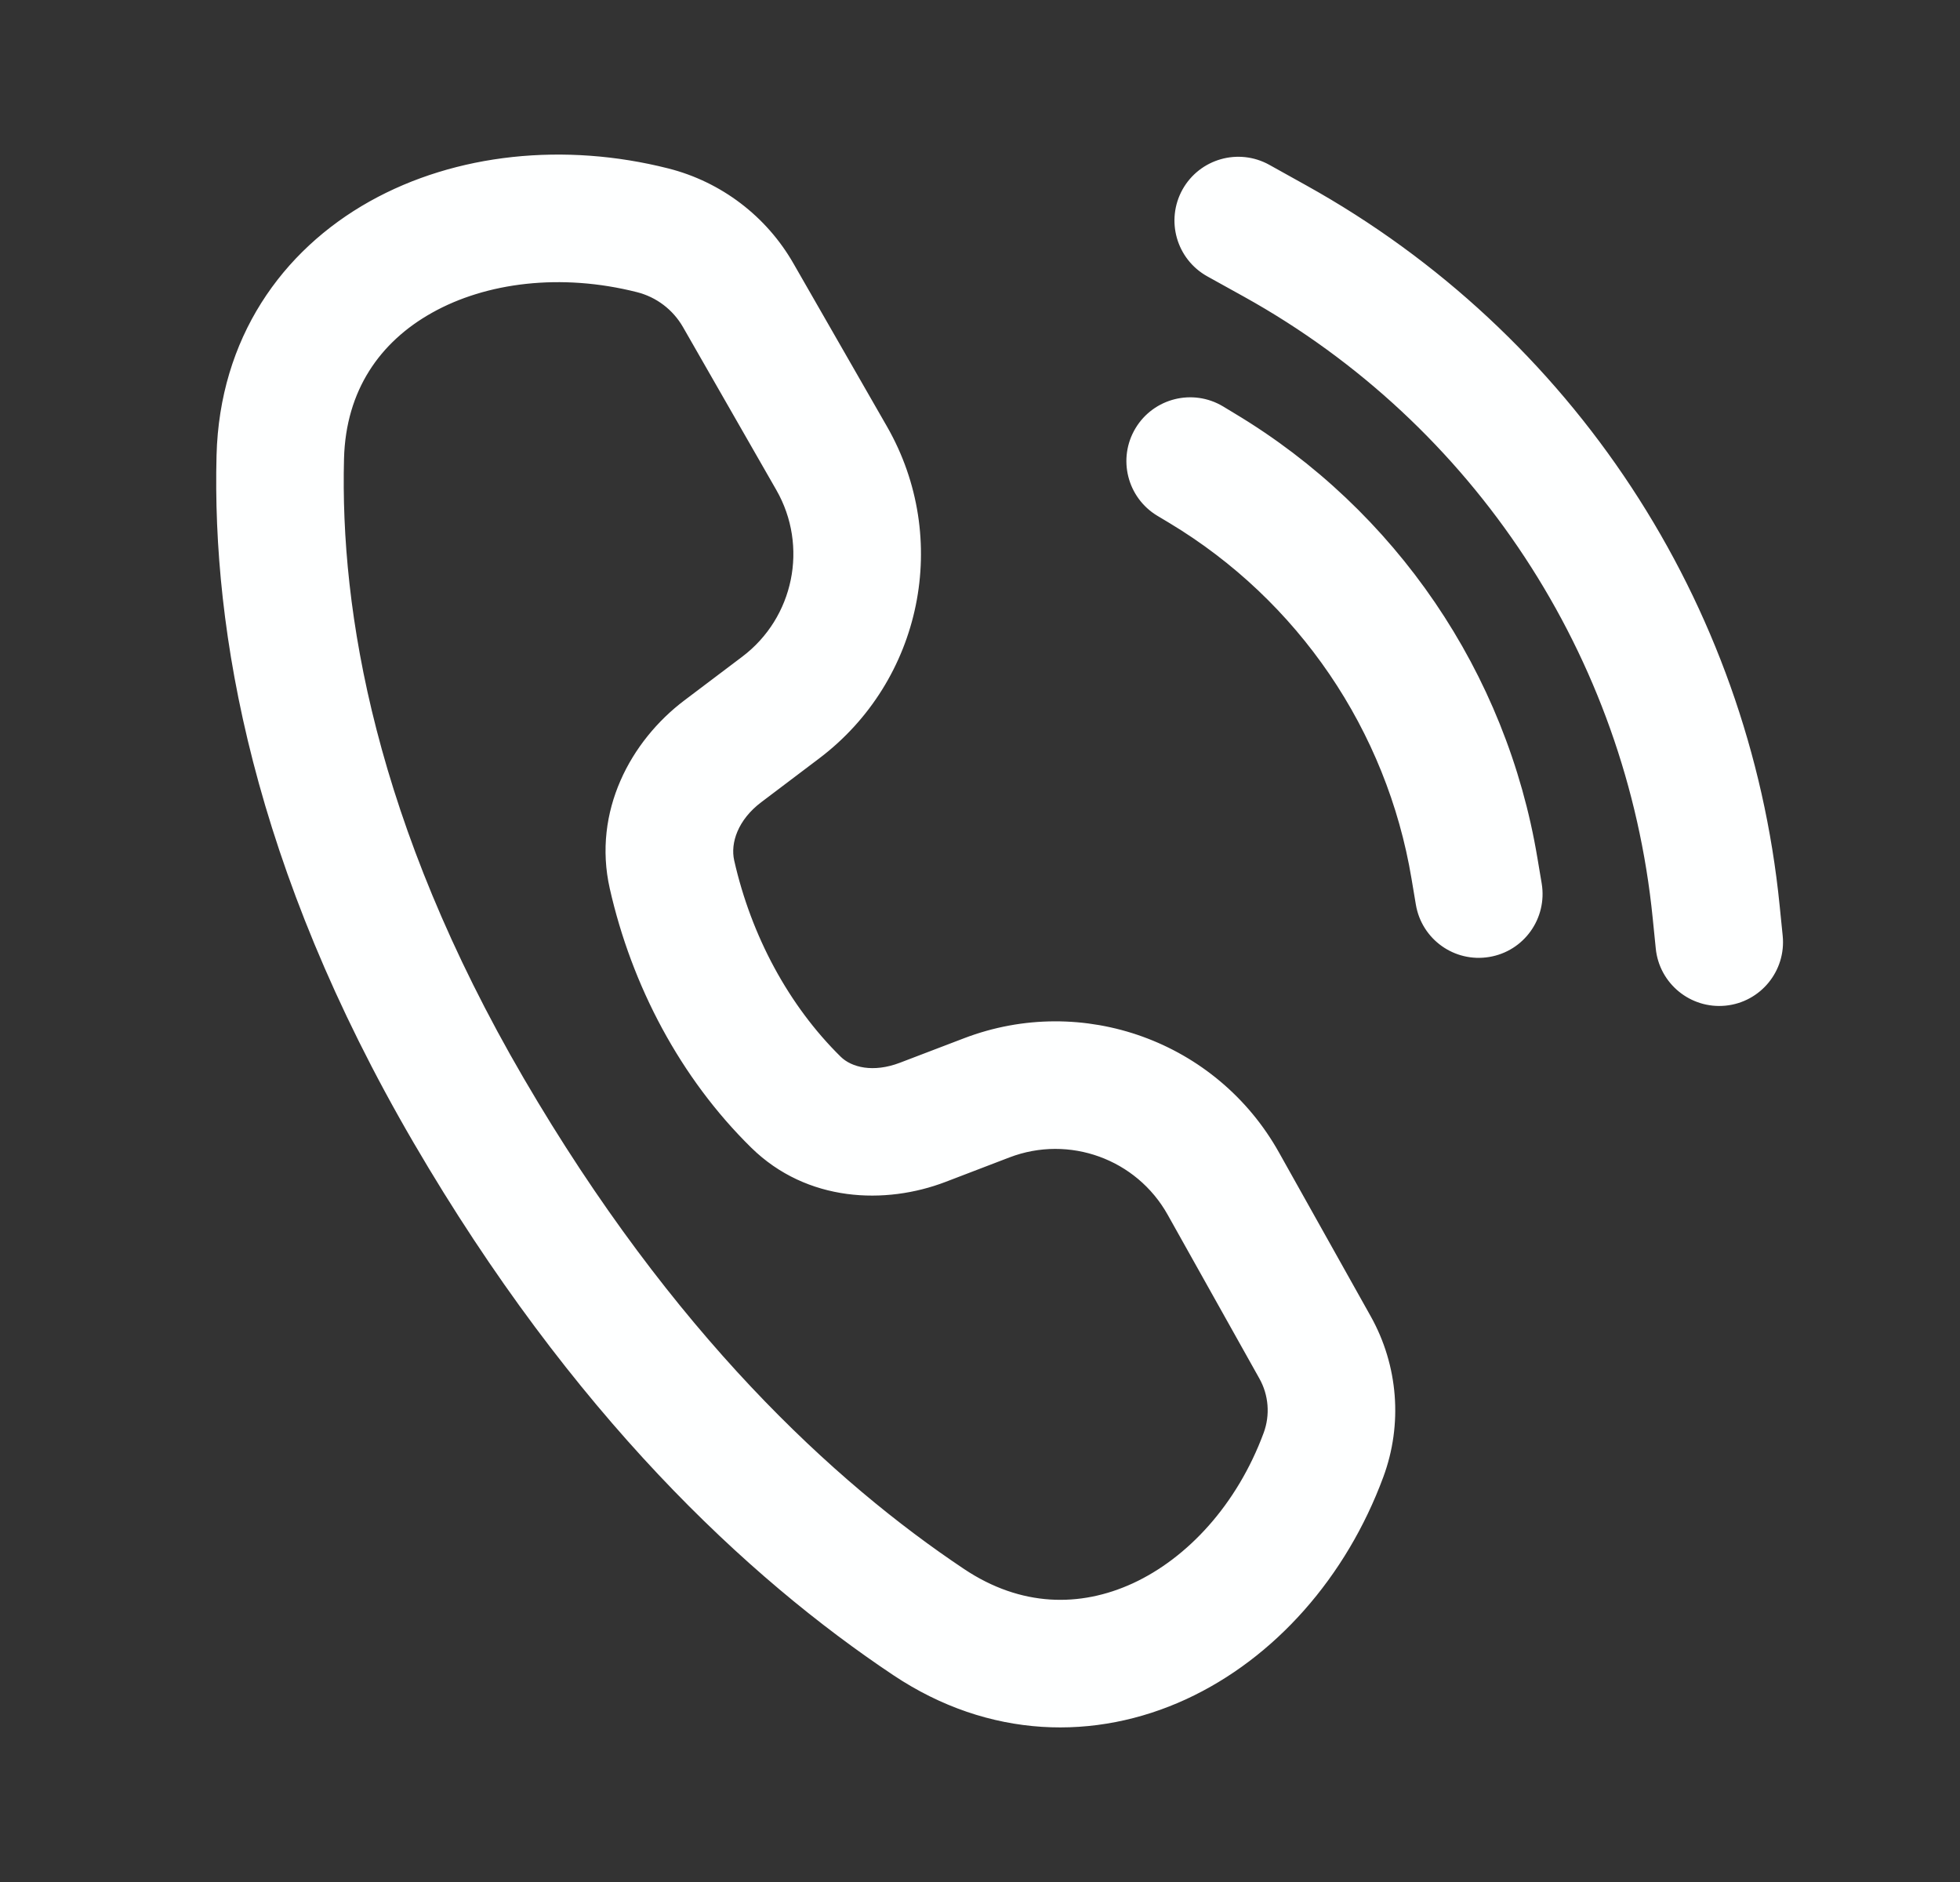 <svg width="25" height="24" viewBox="0 0 25 24" fill="none" xmlns="http://www.w3.org/2000/svg">
<rect x="0" y="0" width="25" height="24" fill="#333333" stroke="none"/>
<path d="M8.5 2.245C7.201 1.916 5.838 2.055 4.765 2.655C3.67 3.268 2.9 4.355 2.862 5.809C2.804 8.038 3.321 11.023 5.362 14.522C7.376 17.974 9.601 20.046 11.451 21.28C12.643 22.075 13.963 22.096 15.088 21.578C16.193 21.068 17.087 20.054 17.55 18.802C17.79 18.155 17.733 17.436 17.396 16.834L16.226 14.745C15.458 13.373 13.8 12.772 12.331 13.334L11.514 13.646C11.145 13.787 10.825 13.716 10.653 13.547C9.975 12.88 9.488 11.973 9.267 10.994C9.207 10.726 9.327 10.393 9.65 10.15L10.387 9.593C11.661 8.632 12.021 6.874 11.227 5.489L10.034 3.41C9.702 2.83 9.148 2.409 8.5 2.245ZM4.288 5.846C4.312 4.936 4.77 4.288 5.462 3.901C6.175 3.501 7.156 3.377 8.15 3.629C8.423 3.698 8.656 3.875 8.797 4.119L9.989 6.199C10.425 6.96 10.227 7.926 9.528 8.454L8.79 9.011C8.13 9.509 7.664 10.371 7.875 11.308C8.151 12.53 8.762 13.69 9.653 14.565C10.329 15.228 11.286 15.261 12.024 14.979L12.841 14.666C13.648 14.358 14.559 14.688 14.981 15.442L16.151 17.531C16.284 17.768 16.306 18.052 16.212 18.307C15.864 19.247 15.213 19.949 14.491 20.282C13.788 20.605 12.997 20.596 12.243 20.093C10.574 18.979 8.499 17.067 6.595 13.803C4.686 10.53 4.237 7.807 4.288 5.846ZM16.141 2.189C15.796 1.998 15.362 2.122 15.17 2.466C14.979 2.811 15.103 3.245 15.448 3.437L15.919 3.698C18.878 5.342 20.844 8.332 21.18 11.7L21.219 12.086C21.258 12.478 21.608 12.764 22 12.725C22.392 12.686 22.678 12.336 22.639 11.944L22.6 11.558C22.217 7.724 19.98 4.322 16.612 2.451L16.141 2.189ZM15.548 5.268C15.21 5.066 14.772 5.175 14.569 5.513C14.366 5.851 14.476 6.289 14.814 6.492L14.966 6.583C16.636 7.586 17.783 9.27 18.103 11.191L18.158 11.519C18.223 11.908 18.59 12.17 18.979 12.105C19.368 12.041 19.63 11.673 19.566 11.284L19.511 10.957C19.122 8.623 17.729 6.577 15.7 5.36L15.548 5.268Z" fill="#FEFFFF" stroke="#FEFFFF" stroke-width="0.2" stroke-linecap="round" stroke-linejoin="round"/>
</svg>
